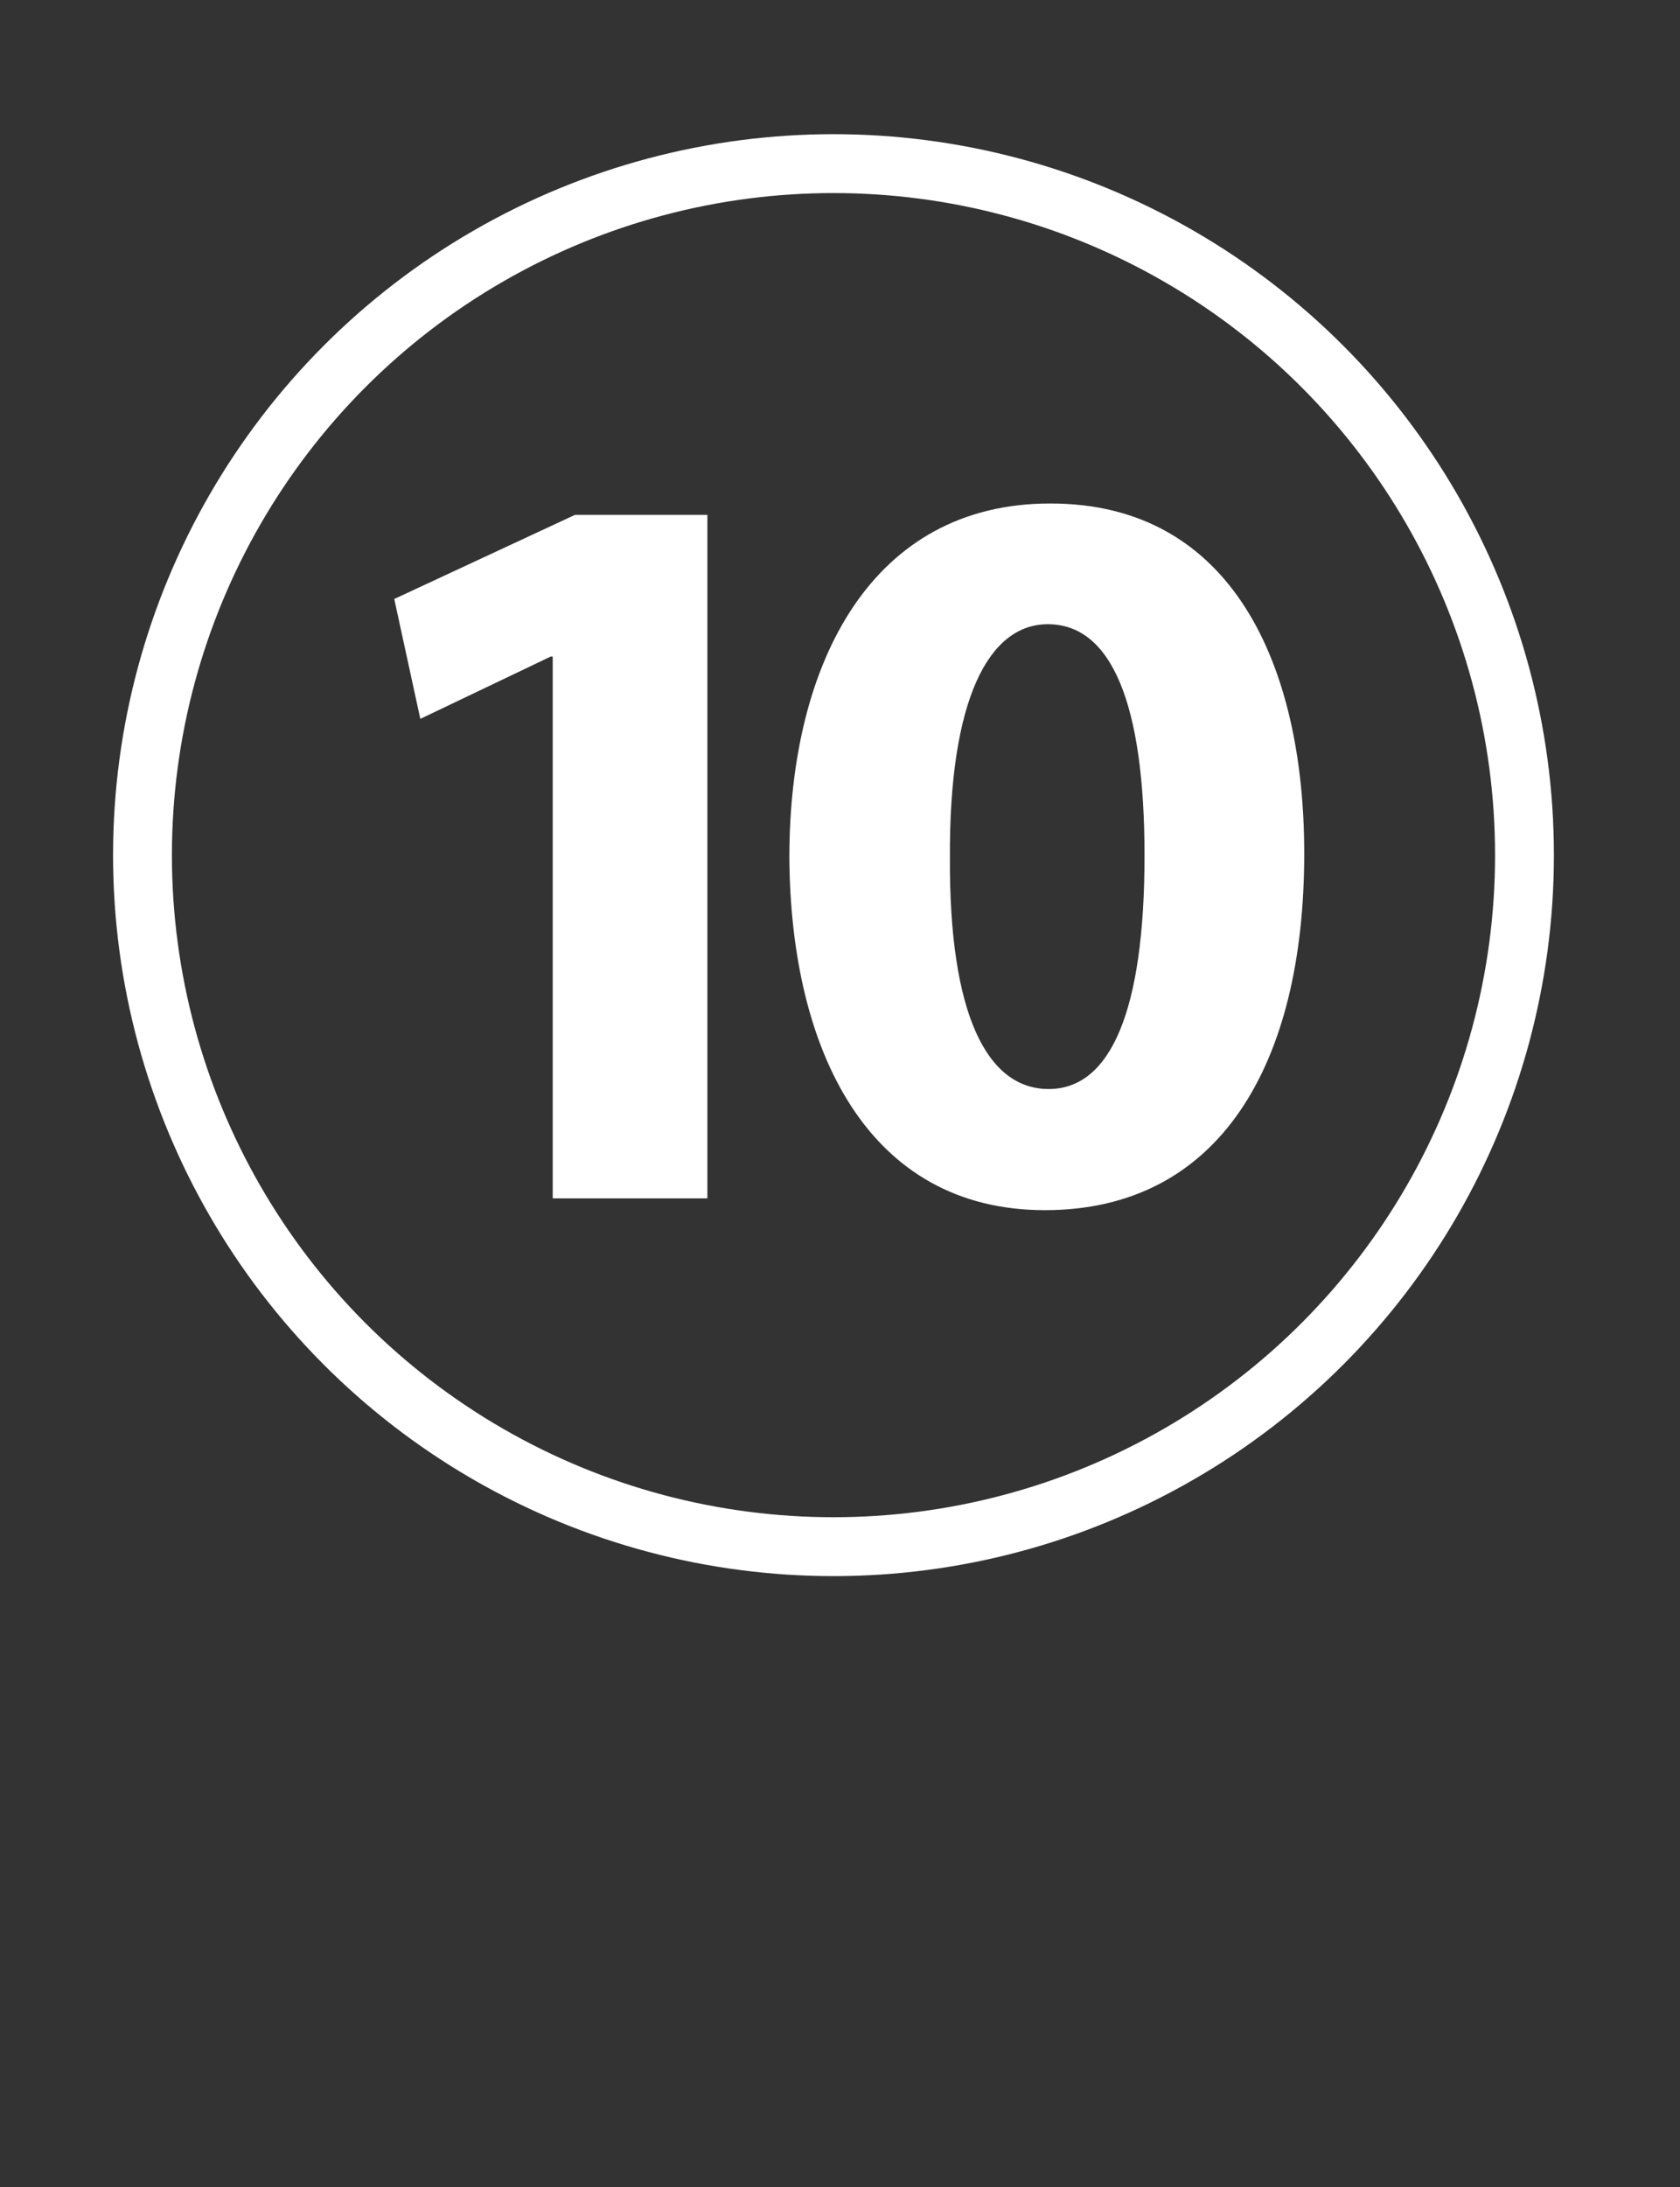 <?xml version="1.0" encoding="utf-8"?>
<!-- Generator: Adobe Illustrator 23.0.1, SVG Export Plug-In . SVG Version: 6.00 Build 0)  -->
<svg version="1.1" id="Ebene_1" xmlns="http://www.w3.org/2000/svg" xmlns:xlink="http://www.w3.org/1999/xlink" x="0px" y="0px"
	 viewBox="0 0 399.7 520" style="enable-background:new 0 0 399.7 520;" xml:space="preserve">
<rect x="0" y="0" width="399.7" height="520" fill="#333333" stroke="none"/>
<style type="text/css">
	.st0{fill:none;stroke:#FFFFFF;stroke-width:14;stroke-miterlimit:10;}
	.st1{fill:#FFFFFF;}
</style>
<circle class="st0" cx="198.3" cy="203.3" r="164.4"/>
<g>
	<path class="st1" d="M131.5,156.1H131l-31,14.8l-6.2-28.5l43-20h31.5v162.5h-36.8V156.1z"/>
	<path class="st1" d="M310.3,202.9c0,50.2-20.2,84.8-61.7,84.8c-42,0-60.5-37.8-60.8-83.8c0-47,20-84.2,62-84.2
		C293.3,119.6,310.3,158.4,310.3,202.9z M226,203.9c-0.2,37.2,8.8,55,23.5,55c14.7,0,22.8-18.5,22.8-55.5c0-36-7.8-55-23-55
		C235.3,148.4,225.8,166.1,226,203.9z"/>
</g>
</svg>
